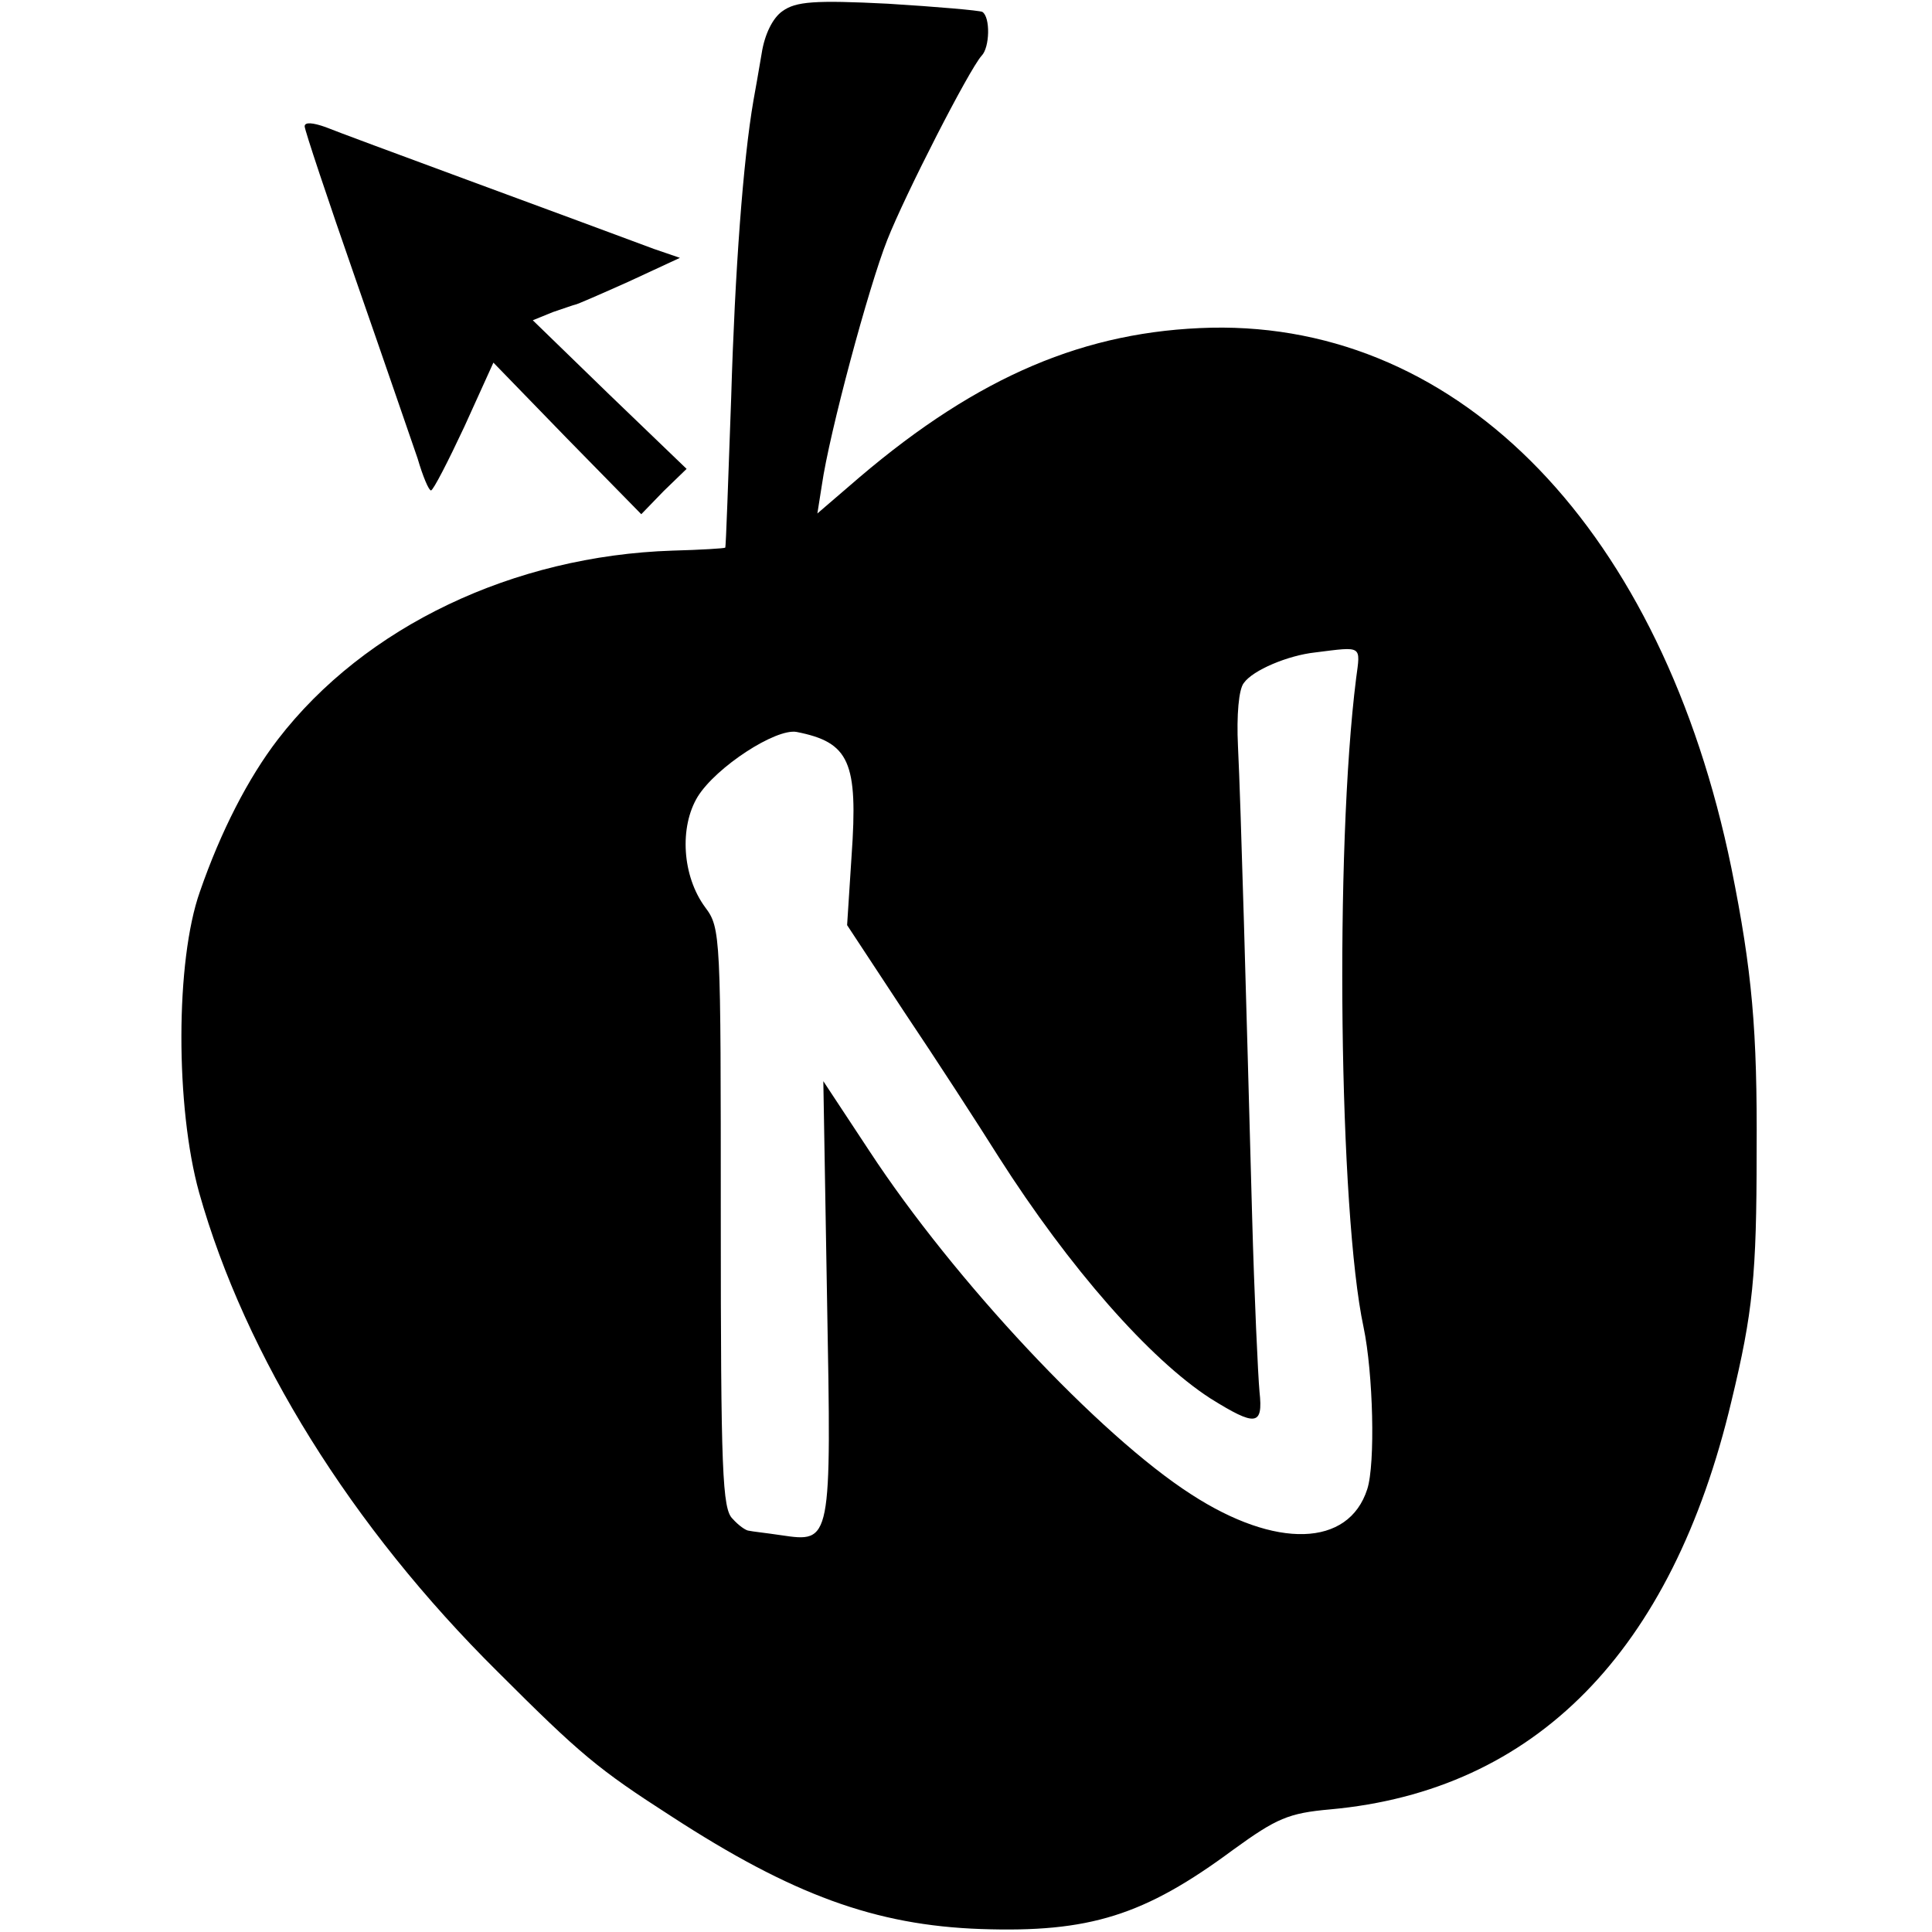 <svg version="1" xmlns="http://www.w3.org/2000/svg" width="346.667" height="346.667" viewBox="0 0 260 260"><path d="M105.3 1.5c-1.3.9-2.4 3.1-2.8 5.7-.4 2.4-.9 5.2-1.1 6.3-1.4 8.1-2.5 23-3 40-.4 11-.7 20.1-.8 20.2-.1.1-3.3.3-7.1.4-21.4.7-41.4 10.2-53.1 25.4-4 5.2-7.7 12.4-10.5 20.5-3.3 9.3-3.3 29-.1 40.5 6.2 22 20.5 45 40.2 64.5 11.1 11.1 13.5 13.1 23.3 19.4 16.3 10.6 27.5 14.7 41.7 15.2 14.6.5 22-1.8 34-10.7 5.8-4.2 7.4-4.9 13-5.4 27.6-2.5 46-21.2 54-54.9 2.9-12 3.4-17 3.4-33.6.1-16.4-.6-24.3-3.4-38.2-9.3-45.3-36.3-73.4-70-72.7-16.9.4-31.3 6.5-47.3 20.1l-5.7 4.9.6-3.8c1-7 6.3-26.7 8.8-33 2.4-6.1 11-22.9 12.7-24.8 1.1-1.1 1.2-5.2.1-5.9-.4-.2-6.2-.7-12.7-1.1-9.9-.5-12.4-.3-14.2 1zm77.2 89.8c-2.9 23-2.3 71.9 1 87.3 1.3 6.2 1.6 18.4.5 21.8-2.5 7.8-12.3 8.1-23.7.7-12.3-7.9-31.9-28.8-43.3-46.2l-6.2-9.4.5 29.3c.6 32.9.6 32.8-6.2 31.8-2-.3-3.9-.5-4.3-.6-.4 0-1.4-.7-2.2-1.6-1.4-1.3-1.6-6.4-1.6-40.5 0-38.1 0-39-2.1-41.8-3.1-4.2-3.5-10.8-1-14.9 2.5-4 10.5-9.2 13.3-8.7 7.1 1.4 8.3 4 7.4 16.7l-.6 9.3 7.7 11.7c4.3 6.4 10 15.2 12.7 19.5 9.5 14.9 20.3 27.2 28.5 32.5 6.1 3.8 7.1 3.7 6.6-.9-.2-2.1-.7-12.8-1-23.8-.8-29.2-1.5-55-1.9-63.1-.2-4.1.1-7.7.8-8.5 1.2-1.7 5.9-3.7 9.6-4.1 6.4-.8 6.1-1 5.5 3.5z"/><path d="M41 17c0 .5 3.1 9.8 6.9 20.7 3.8 10.9 7.5 21.7 8.3 24 .7 2.4 1.5 4.3 1.8 4.3.3 0 2.3-3.9 4.5-8.6l3.9-8.6L76.3 59l10 10.2 3-3.1 3.1-3-10.4-10-10.3-10 2.7-1.1c1.5-.5 2.9-1 3-1 .2 0 3.4-1.4 7.2-3.1l6.9-3.2-3.5-1.2c-8.8-3.3-41.8-15.4-44.2-16.4-1.7-.6-2.8-.7-2.8-.1z"/></svg>